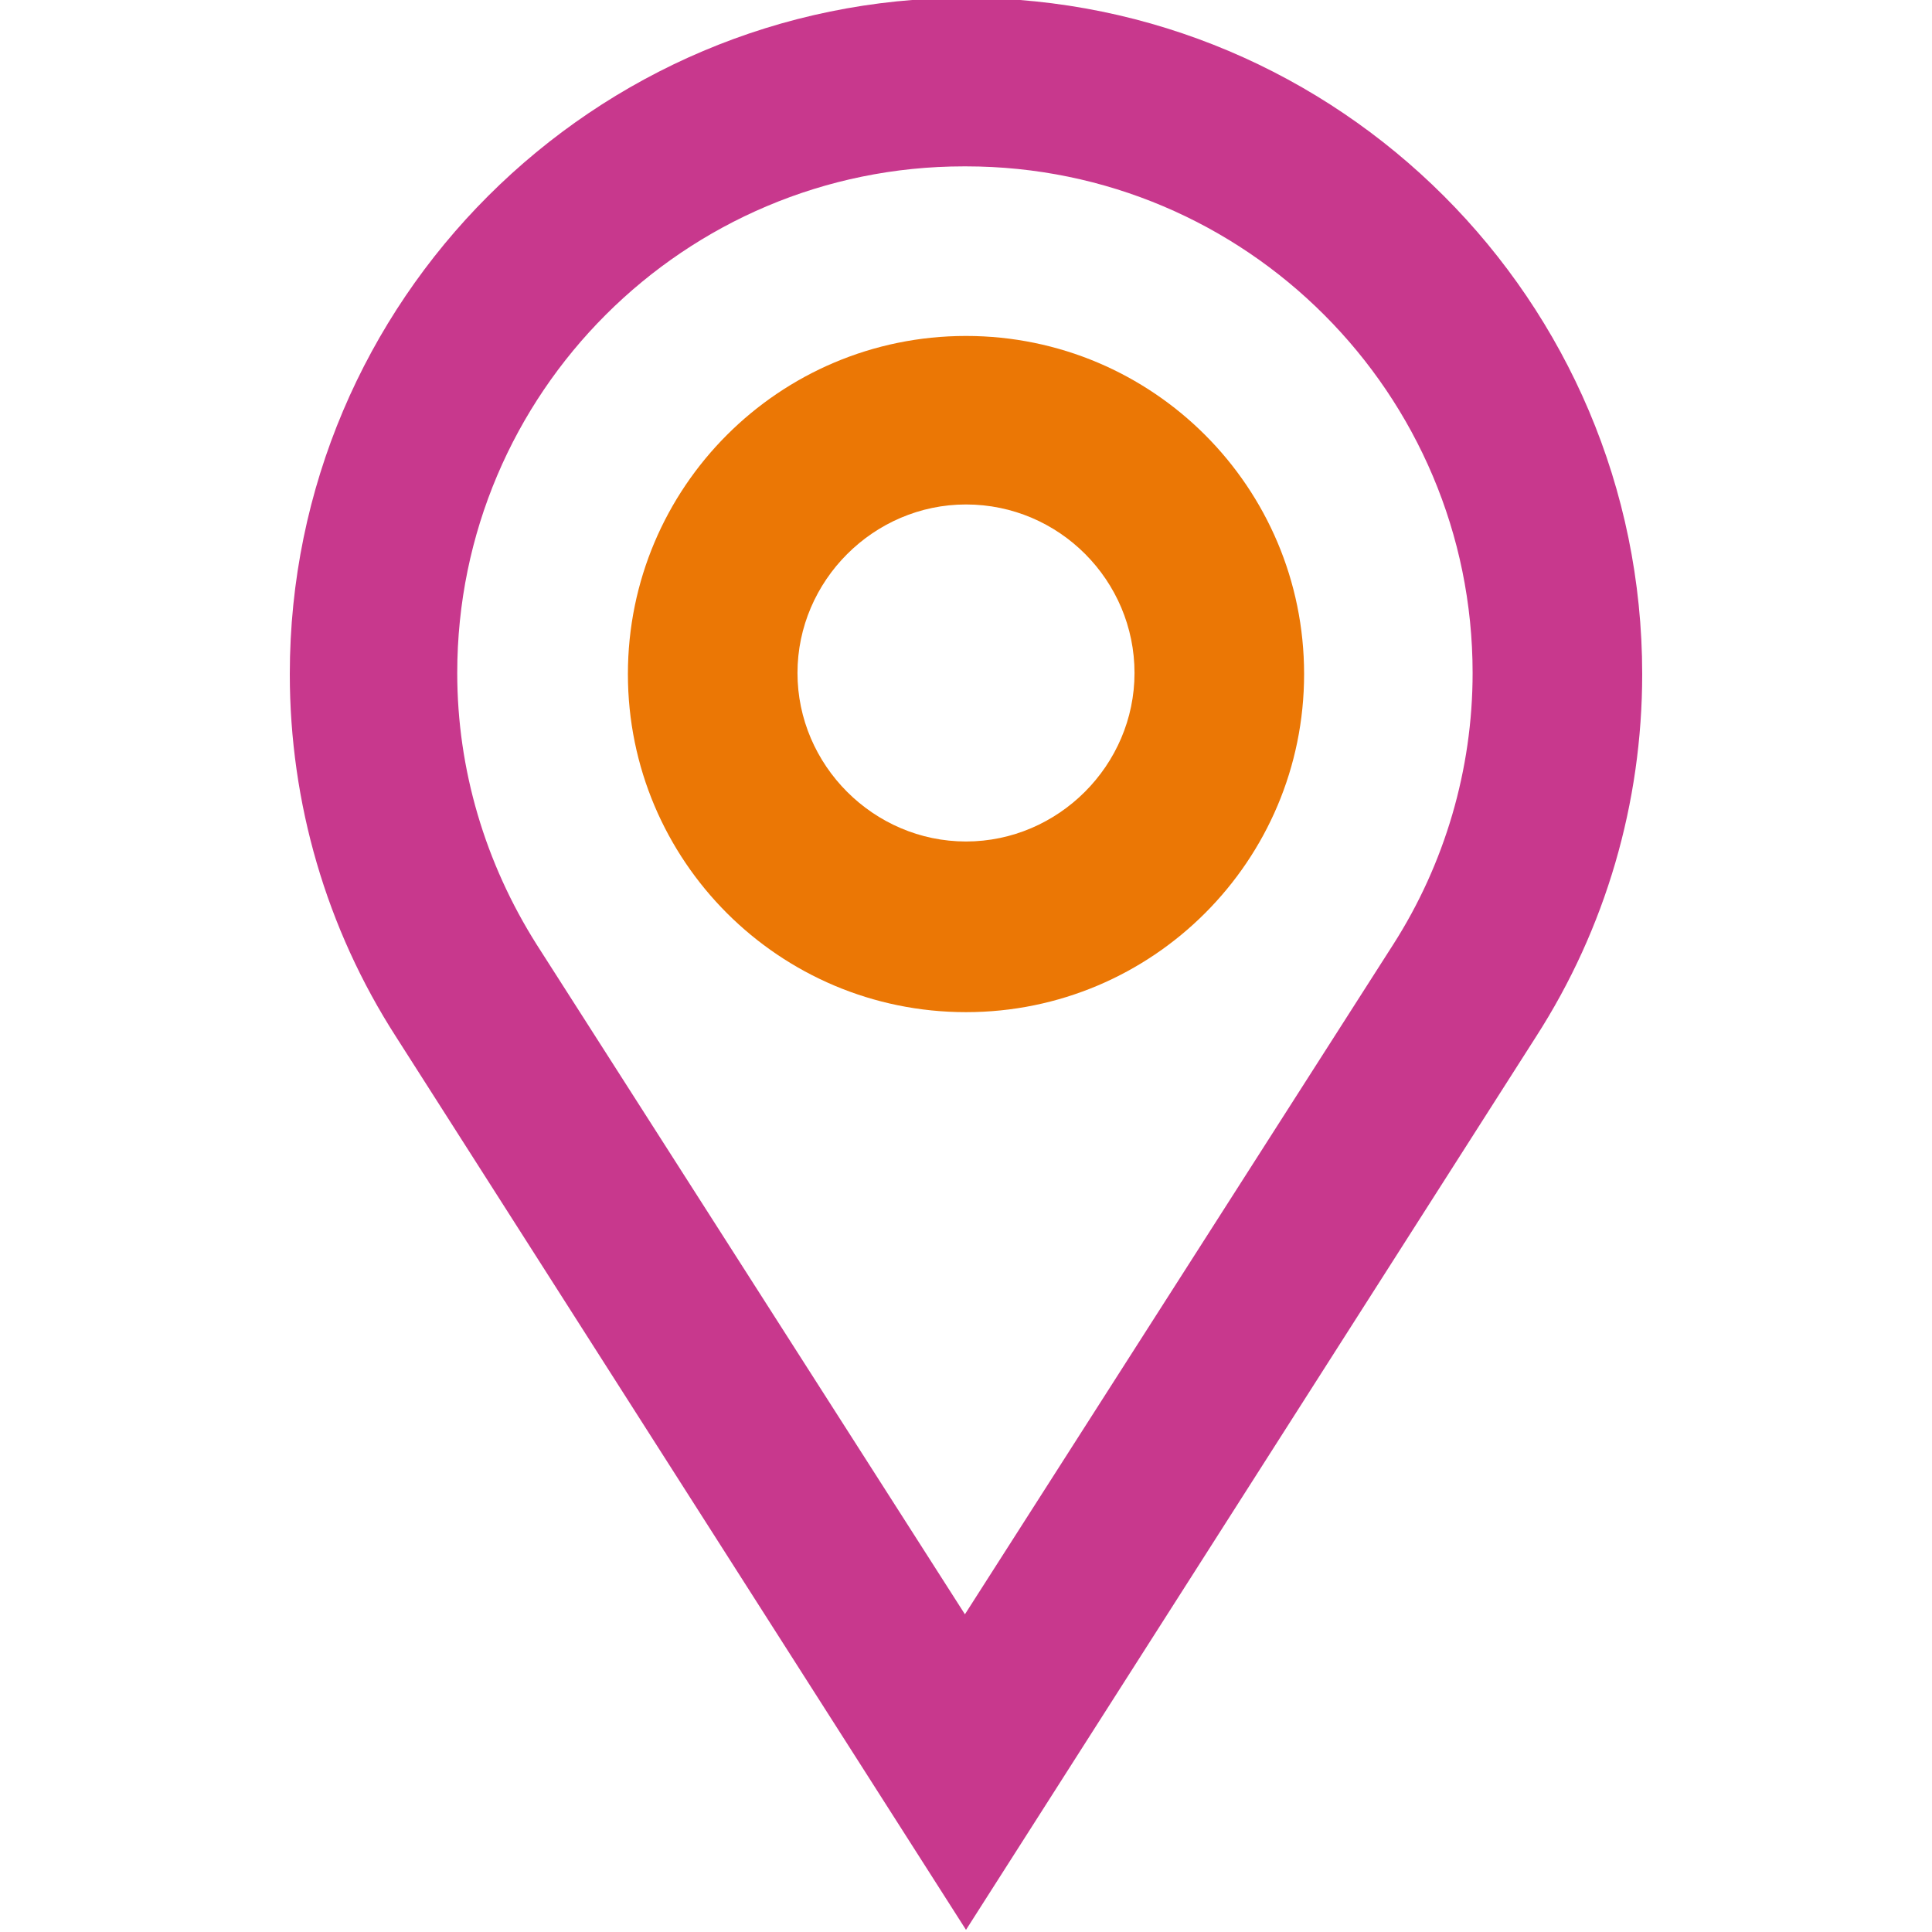 <?xml version="1.0" encoding="UTF-8"?><svg id="uuid-adf1658d-a6de-4b4f-b2d0-3a8da9051762" xmlns="http://www.w3.org/2000/svg" viewBox="0 0 18 18"><path d="M9,9.43c1.74,0,3.15-1.41,3.15-3.15s-1.41-3.15-3.15-3.15-3.15,1.41-3.15,3.15,1.41,3.15,3.15,3.15ZM9,4.7c.87,0,1.57.71,1.57,1.57s-.71,1.57-1.57,1.57-1.57-.71-1.57-1.57.71-1.57,1.57-1.57Z" style="fill:#eb7705;"/><path d="M9,17.98l5.31-8.32c.65-1.01.99-2.18.99-3.38C15.3,2.8,12.47-.02,9-.02S2.7,2.8,2.7,6.28c0,1.2.34,2.37.99,3.38l5.31,8.32ZM9,1.55c2.61,0,4.72,2.12,4.72,4.72,0,.9-.26,1.78-.74,2.53l-3.99,6.24-3.99-6.24c-.48-.76-.74-1.63-.74-2.53,0-2.61,2.12-4.72,4.72-4.72h0Z" style="fill:#c8388d;"/></svg>